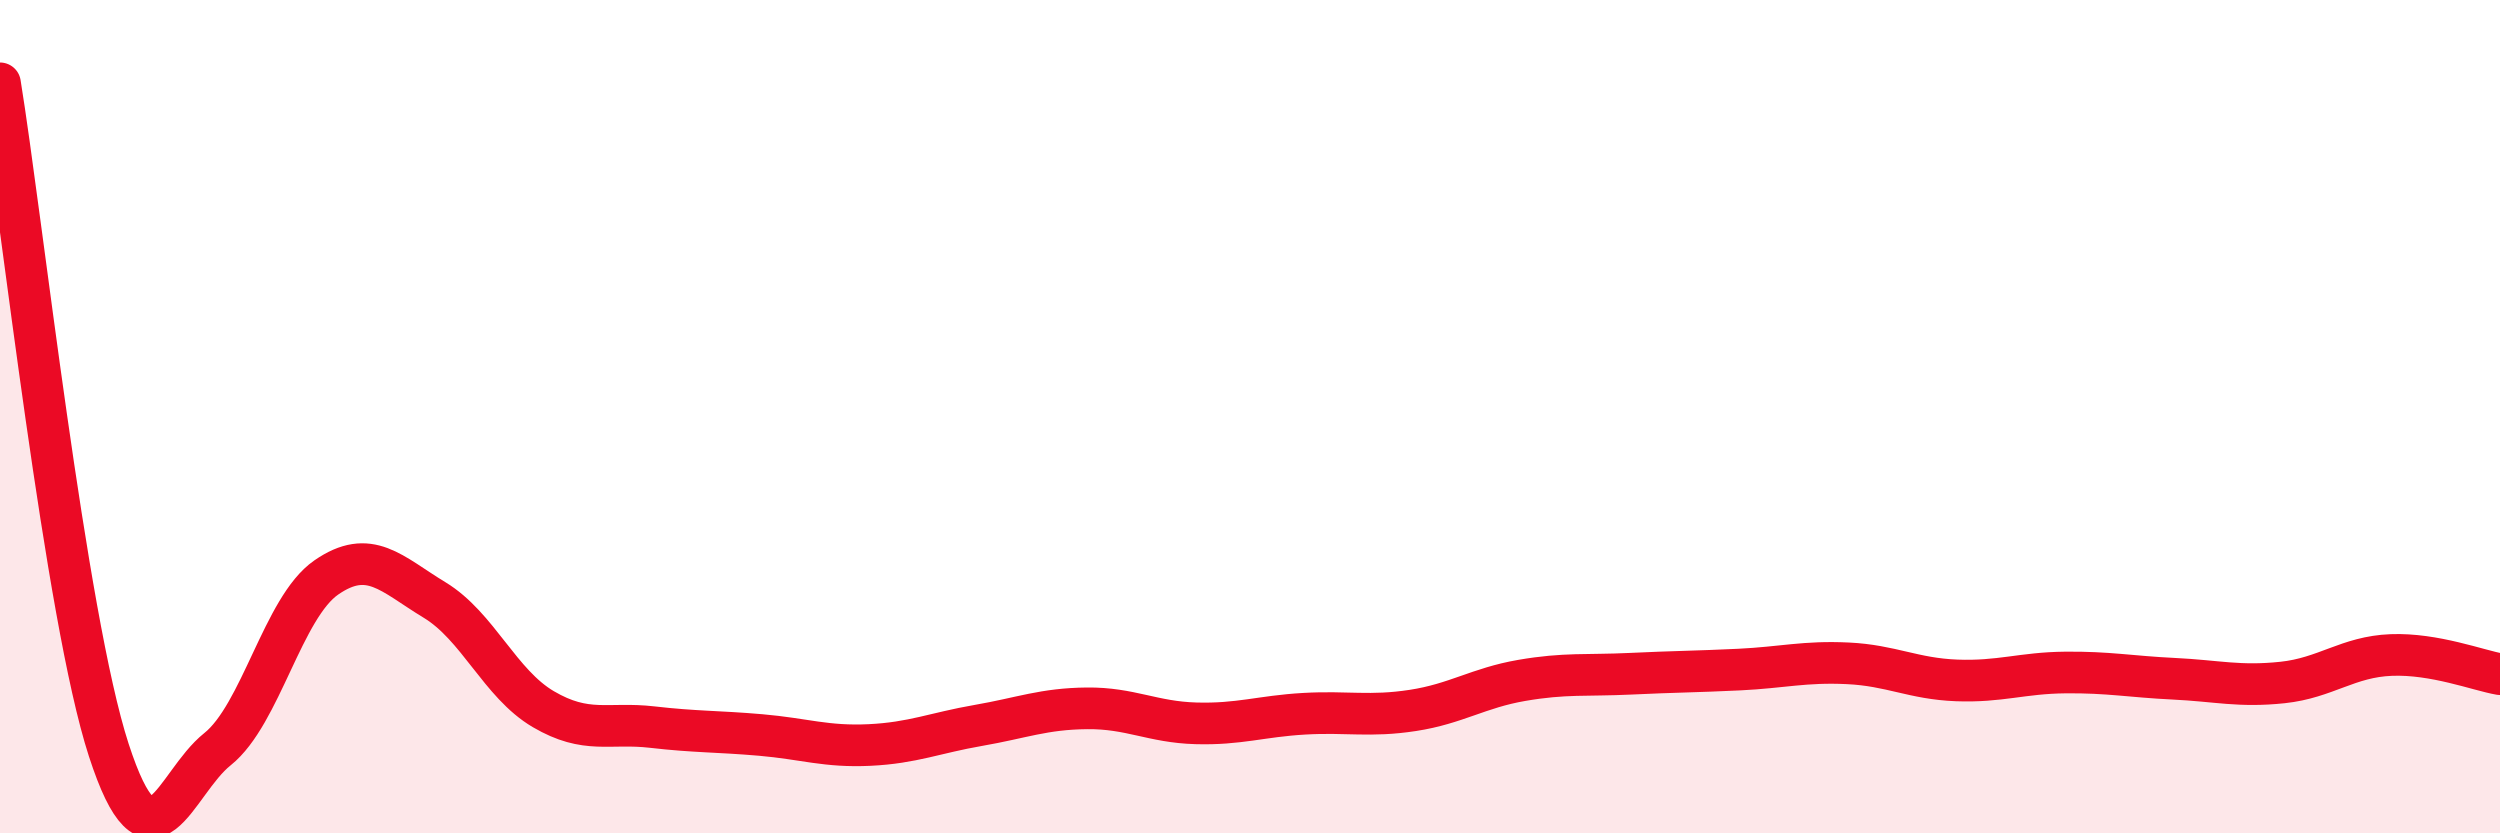 
    <svg width="60" height="20" viewBox="0 0 60 20" xmlns="http://www.w3.org/2000/svg">
      <path
        d="M 0,2 C 0.52,5.2 1.57,14.8 2.61,18 C 3.65,21.2 4.18,18.81 5.22,17.98 C 6.26,17.15 6.79,14.58 7.83,13.86 C 8.87,13.14 9.39,13.77 10.43,14.4 C 11.47,15.03 12,16.41 13.04,17.02 C 14.08,17.63 14.61,17.33 15.65,17.45 C 16.69,17.57 17.22,17.55 18.26,17.64 C 19.3,17.73 19.83,17.93 20.87,17.88 C 21.91,17.83 22.44,17.59 23.48,17.41 C 24.52,17.23 25.05,17.01 26.09,17 C 27.13,16.99 27.66,17.33 28.7,17.36 C 29.74,17.39 30.26,17.19 31.3,17.13 C 32.34,17.07 32.87,17.21 33.91,17.05 C 34.95,16.89 35.48,16.51 36.52,16.33 C 37.56,16.15 38.09,16.22 39.13,16.17 C 40.17,16.12 40.7,16.12 41.74,16.07 C 42.78,16.02 43.31,15.87 44.35,15.92 C 45.39,15.97 45.92,16.29 46.96,16.33 C 48,16.37 48.53,16.15 49.57,16.14 C 50.61,16.13 51.13,16.24 52.17,16.29 C 53.21,16.34 53.74,16.49 54.78,16.38 C 55.82,16.27 56.35,15.76 57.39,15.72 C 58.43,15.68 59.48,16.09 60,16.18L60 20L0 20Z"
        fill="#EB0A25"
        opacity="0.1"
        stroke-linecap="round"
        stroke-linejoin="round"
      />
      <path
        d="M 0,2 C 0.52,5.2 1.57,14.8 2.61,18 C 3.65,21.2 4.18,18.81 5.22,17.98 C 6.26,17.15 6.79,14.58 7.83,13.86 C 8.87,13.14 9.39,13.77 10.43,14.4 C 11.47,15.03 12,16.41 13.04,17.02 C 14.08,17.63 14.61,17.33 15.65,17.45 C 16.69,17.57 17.22,17.55 18.26,17.64 C 19.3,17.73 19.83,17.93 20.87,17.88 C 21.91,17.83 22.44,17.59 23.48,17.41 C 24.52,17.23 25.05,17.01 26.09,17 C 27.13,16.99 27.66,17.33 28.7,17.36 C 29.74,17.39 30.26,17.19 31.3,17.13 C 32.34,17.07 32.87,17.21 33.91,17.05 C 34.95,16.89 35.48,16.51 36.52,16.33 C 37.56,16.15 38.09,16.22 39.13,16.17 C 40.17,16.12 40.7,16.12 41.74,16.07 C 42.78,16.02 43.31,15.87 44.35,15.92 C 45.39,15.97 45.92,16.29 46.96,16.33 C 48,16.37 48.53,16.15 49.57,16.14 C 50.61,16.13 51.13,16.24 52.17,16.29 C 53.21,16.34 53.74,16.49 54.78,16.38 C 55.82,16.27 56.35,15.76 57.39,15.72 C 58.43,15.68 59.48,16.09 60,16.18"
        stroke="#EB0A25"
        stroke-width="1"
        fill="none"
        stroke-linecap="round"
        stroke-linejoin="round"
      />
    </svg>
  